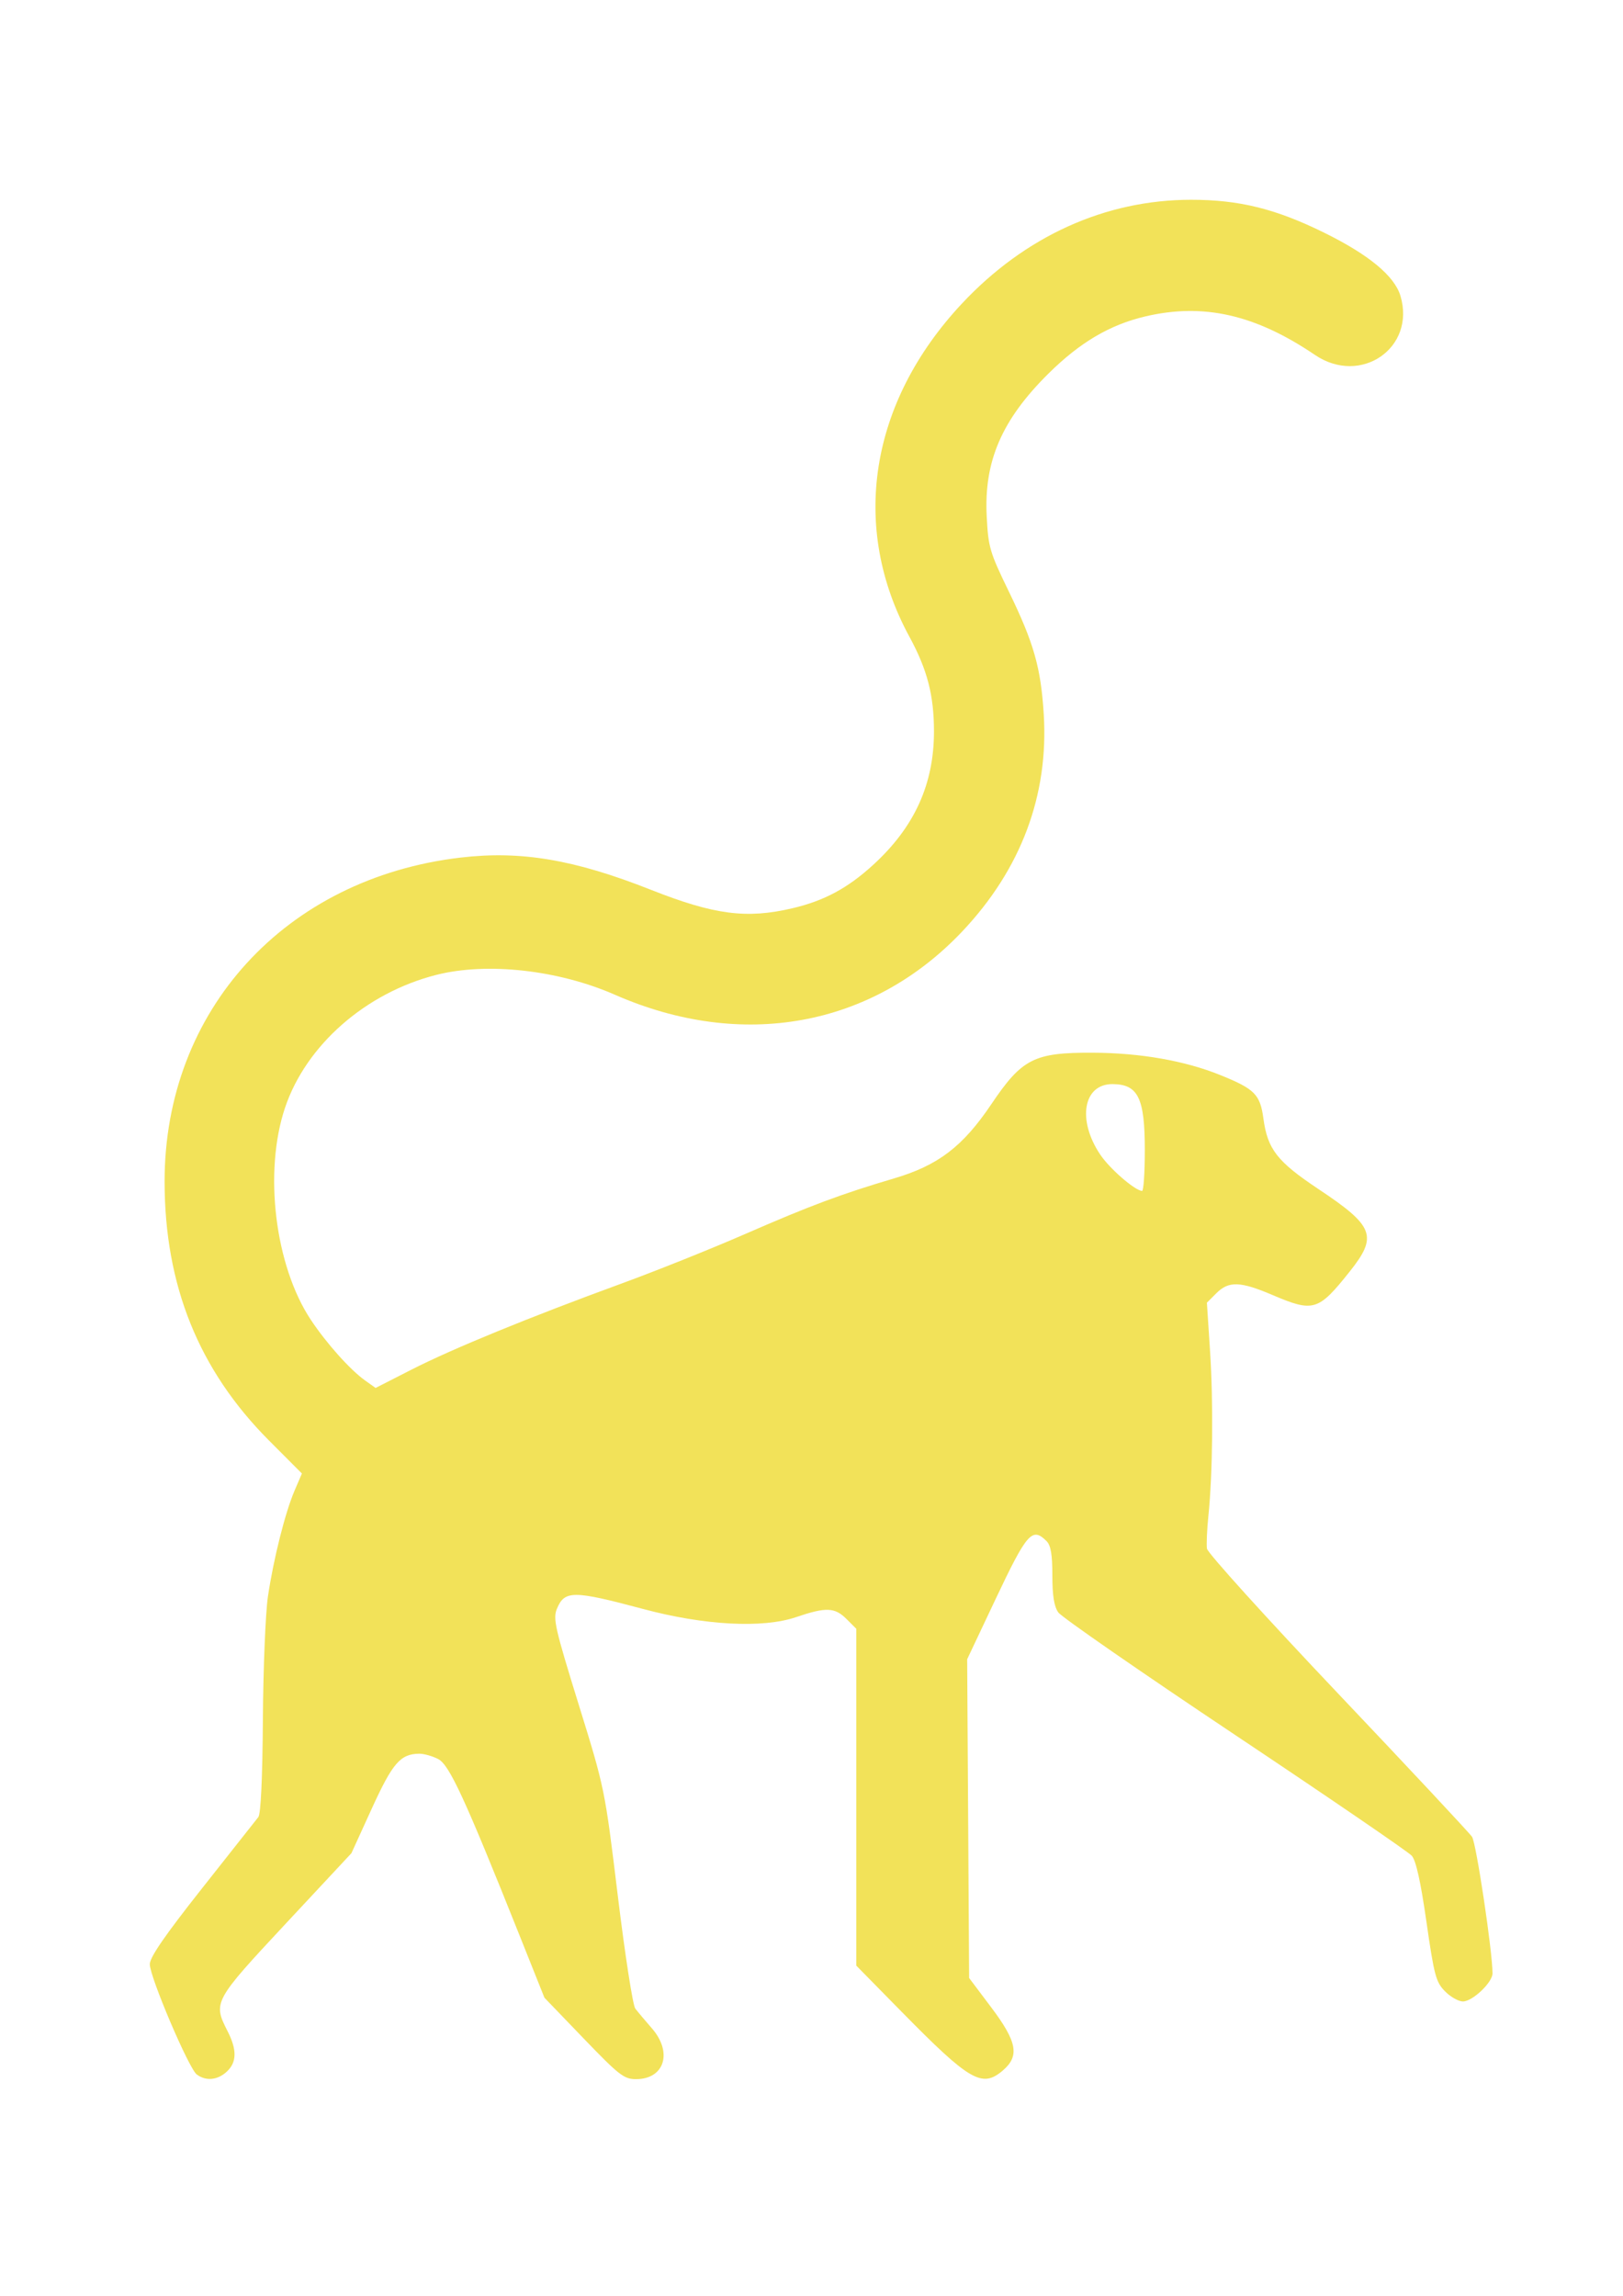<?xml version="1.0" encoding="UTF-8" standalone="no"?>
<!-- Created with Inkscape (http://www.inkscape.org/) -->

<svg
   width="210mm"
   height="297mm"
   viewBox="0 0 210 297"
   version="1.1"
   id="svg1"
   sodipodi:docname="dessin.svg"
   inkscape:version="1.4.2 (f4327f4, 2025-05-13)"
   xmlns:inkscape="http://www.inkscape.org/namespaces/inkscape"
   xmlns:sodipodi="http://sodipodi.sourceforge.net/DTD/sodipodi-0.dtd"
   xmlns="http://www.w3.org/2000/svg"
   xmlns:svg="http://www.w3.org/2000/svg">
  <sodipodi:namedview
     id="namedview1"
     pagecolor="#ffffff"
     bordercolor="#000000"
     borderopacity="0.25"
     inkscape:showpageshadow="2"
     inkscape:pageopacity="0.0"
     inkscape:pagecheckerboard="0"
     inkscape:deskcolor="#d1d1d1"
     inkscape:document-units="mm"
     inkscape:zoom="0.5528244"
     inkscape:cx="472.12099"
     inkscape:cy="433.2298"
     inkscape:window-width="1920"
     inkscape:window-height="991"
     inkscape:window-x="-9"
     inkscape:window-y="-9"
     inkscape:window-maximized="1"
     inkscape:current-layer="layer1" />
  <defs
     id="defs1">
    <clipPath
       clipPathUnits="userSpaceOnUse"
       id="clipPath138">
      <path
         d="M 0,1458.563 H 2708.688 V 0 H 0 Z"
         transform="translate(-361.407,-427.105)"
         id="path138" />
    </clipPath>
  </defs>
  <g
     inkscape:label="Calque 1"
     inkscape:groupmode="layer"
     id="layer1">
    <path
       style="fill:#f2e259;stroke-width:0.479;fill-opacity:1"
       d="m 25.465,268.377 c -1.033,-0.771 -6.082,-12.621 -6.082,-14.275 0,-0.898 1.946,-3.723 6.768,-9.825 3.722,-4.711 6.996,-8.854 7.275,-9.208 0.321,-0.408 0.537,-5.055 0.59,-12.683 0.045,-6.622 0.339,-13.763 0.653,-15.869 0.728,-4.886 2.234,-10.865 3.449,-13.691 l 0.947,-2.205 -4.246,-4.256 c -9.102,-9.124 -13.522,-20.084 -13.522,-33.534 0,-22.139 15.628,-39.229 38.306,-41.89 7.809,-0.916 14.72,0.254 24.613,4.166 8.2,3.243 12.387,3.788 18.333,2.386 4.104,-0.968 7.125,-2.59 10.415,-5.594 5.349,-4.884 7.883,-10.437 7.883,-17.273 0,-4.669 -0.862,-7.996 -3.173,-12.245 -7.711,-14.176 -5.179,-30.3 6.763,-43.079 8.166,-8.739 18.576,-13.458 29.688,-13.458 6.227,0 10.938,1.167 17.229,4.268 5.761,2.84 9.078,5.588 9.85,8.162 2.015,6.724 -5.131,11.663 -11.06,7.643 -7.711,-5.227 -14.443,-6.753 -21.971,-4.978 -4.584,1.081 -8.449,3.364 -12.523,7.399 -6.019,5.962 -8.341,11.321 -7.981,18.426 0.205,4.049 0.379,4.638 2.889,9.811 3.221,6.638 4.12,9.804 4.493,15.824 0.651,10.483 -2.945,20.062 -10.549,28.101 -11.682,12.351 -28.481,15.411 -44.944,8.185 -7.311,-3.209 -16.543,-4.235 -23.102,-2.568 -9.153,2.327 -16.863,9.097 -19.578,17.191 -2.783,8.299 -1.305,20.434 3.341,27.432 2.025,3.049 5.082,6.466 7.023,7.848 l 1.355,0.965 4.657,-2.375 c 5.273,-2.689 15.189,-6.752 27.151,-11.126 4.475,-1.636 11.69,-4.527 16.033,-6.423 8.352,-3.646 12.485,-5.189 19.21,-7.172 5.735,-1.691 8.916,-4.114 12.621,-9.613 3.977,-5.904 5.538,-6.694 13.149,-6.659 6.137,0.028 11.879,1.035 16.465,2.887 4.471,1.806 5.165,2.505 5.59,5.634 0.54,3.978 1.78,5.564 7.147,9.137 7.187,4.784 7.671,6.068 4.018,10.655 -4.072,5.113 -4.68,5.297 -10.012,3.023 -4.149,-1.77 -5.645,-1.816 -7.239,-0.222 l -1.226,1.226 0.411,6.312 c 0.434,6.666 0.34,15.824 -0.216,21.248 -0.184,1.788 -0.268,3.704 -0.188,4.259 0.08,0.555 7.684,8.954 16.896,18.666 9.213,9.711 17.044,18.087 17.404,18.614 0.541,0.792 2.649,14.855 2.649,17.667 0,1.172 -2.593,3.631 -3.829,3.631 -0.567,0 -1.613,-0.592 -2.324,-1.316 -1.17,-1.19 -1.399,-2.048 -2.395,-8.974 -0.751,-5.222 -1.355,-7.945 -1.9,-8.562 -0.44,-0.497 -10.739,-7.538 -22.887,-15.645 -12.148,-8.108 -22.432,-15.233 -22.853,-15.834 -0.541,-0.772 -0.765,-2.175 -0.765,-4.781 0,-2.715 -0.199,-3.887 -0.752,-4.44 -1.863,-1.863 -2.53,-1.097 -6.661,7.644 l -3.61,7.637 0.127,20.618 0.127,20.618 2.848,3.783 c 3.361,4.465 3.704,6.296 1.529,8.168 -2.699,2.321 -4.263,1.416 -13.111,-7.584 l -5.863,-5.964 v -21.788 -21.788 l -1.262,-1.262 c -1.526,-1.526 -2.651,-1.569 -6.531,-0.249 -4.31,1.467 -11.838,1.071 -19.727,-1.038 -9.144,-2.444 -10.223,-2.447 -11.226,-0.026 -0.519,1.252 -0.228,2.528 2.811,12.33 3.388,10.927 3.391,10.942 5.073,24.773 0.926,7.612 1.943,14.181 2.261,14.597 0.318,0.417 1.283,1.566 2.146,2.554 2.721,3.116 1.639,6.579 -2.054,6.579 -1.548,0 -2.184,-0.494 -6.778,-5.268 l -5.069,-5.268 -3.201,-8.013 c -7.128,-17.846 -9.097,-22.112 -10.55,-22.863 -0.749,-0.387 -1.858,-0.697 -2.463,-0.688 -2.429,0.037 -3.433,1.201 -6.126,7.102 l -2.632,5.768 -8.495,9.108 c -9.342,10.015 -9.434,10.185 -7.538,13.901 1.239,2.429 1.212,4.033 -0.09,5.246 -1.19,1.109 -2.702,1.256 -3.878,0.378 z M 148.128,148.814 c 0,-6.766 -0.858,-8.535 -4.154,-8.568 -3.806,-0.038 -4.633,4.626 -1.617,9.117 1.223,1.821 4.416,4.599 5.411,4.708 0.197,0.022 0.359,-2.344 0.359,-5.257 z"
       id="path3" />
  </g>
</svg>
